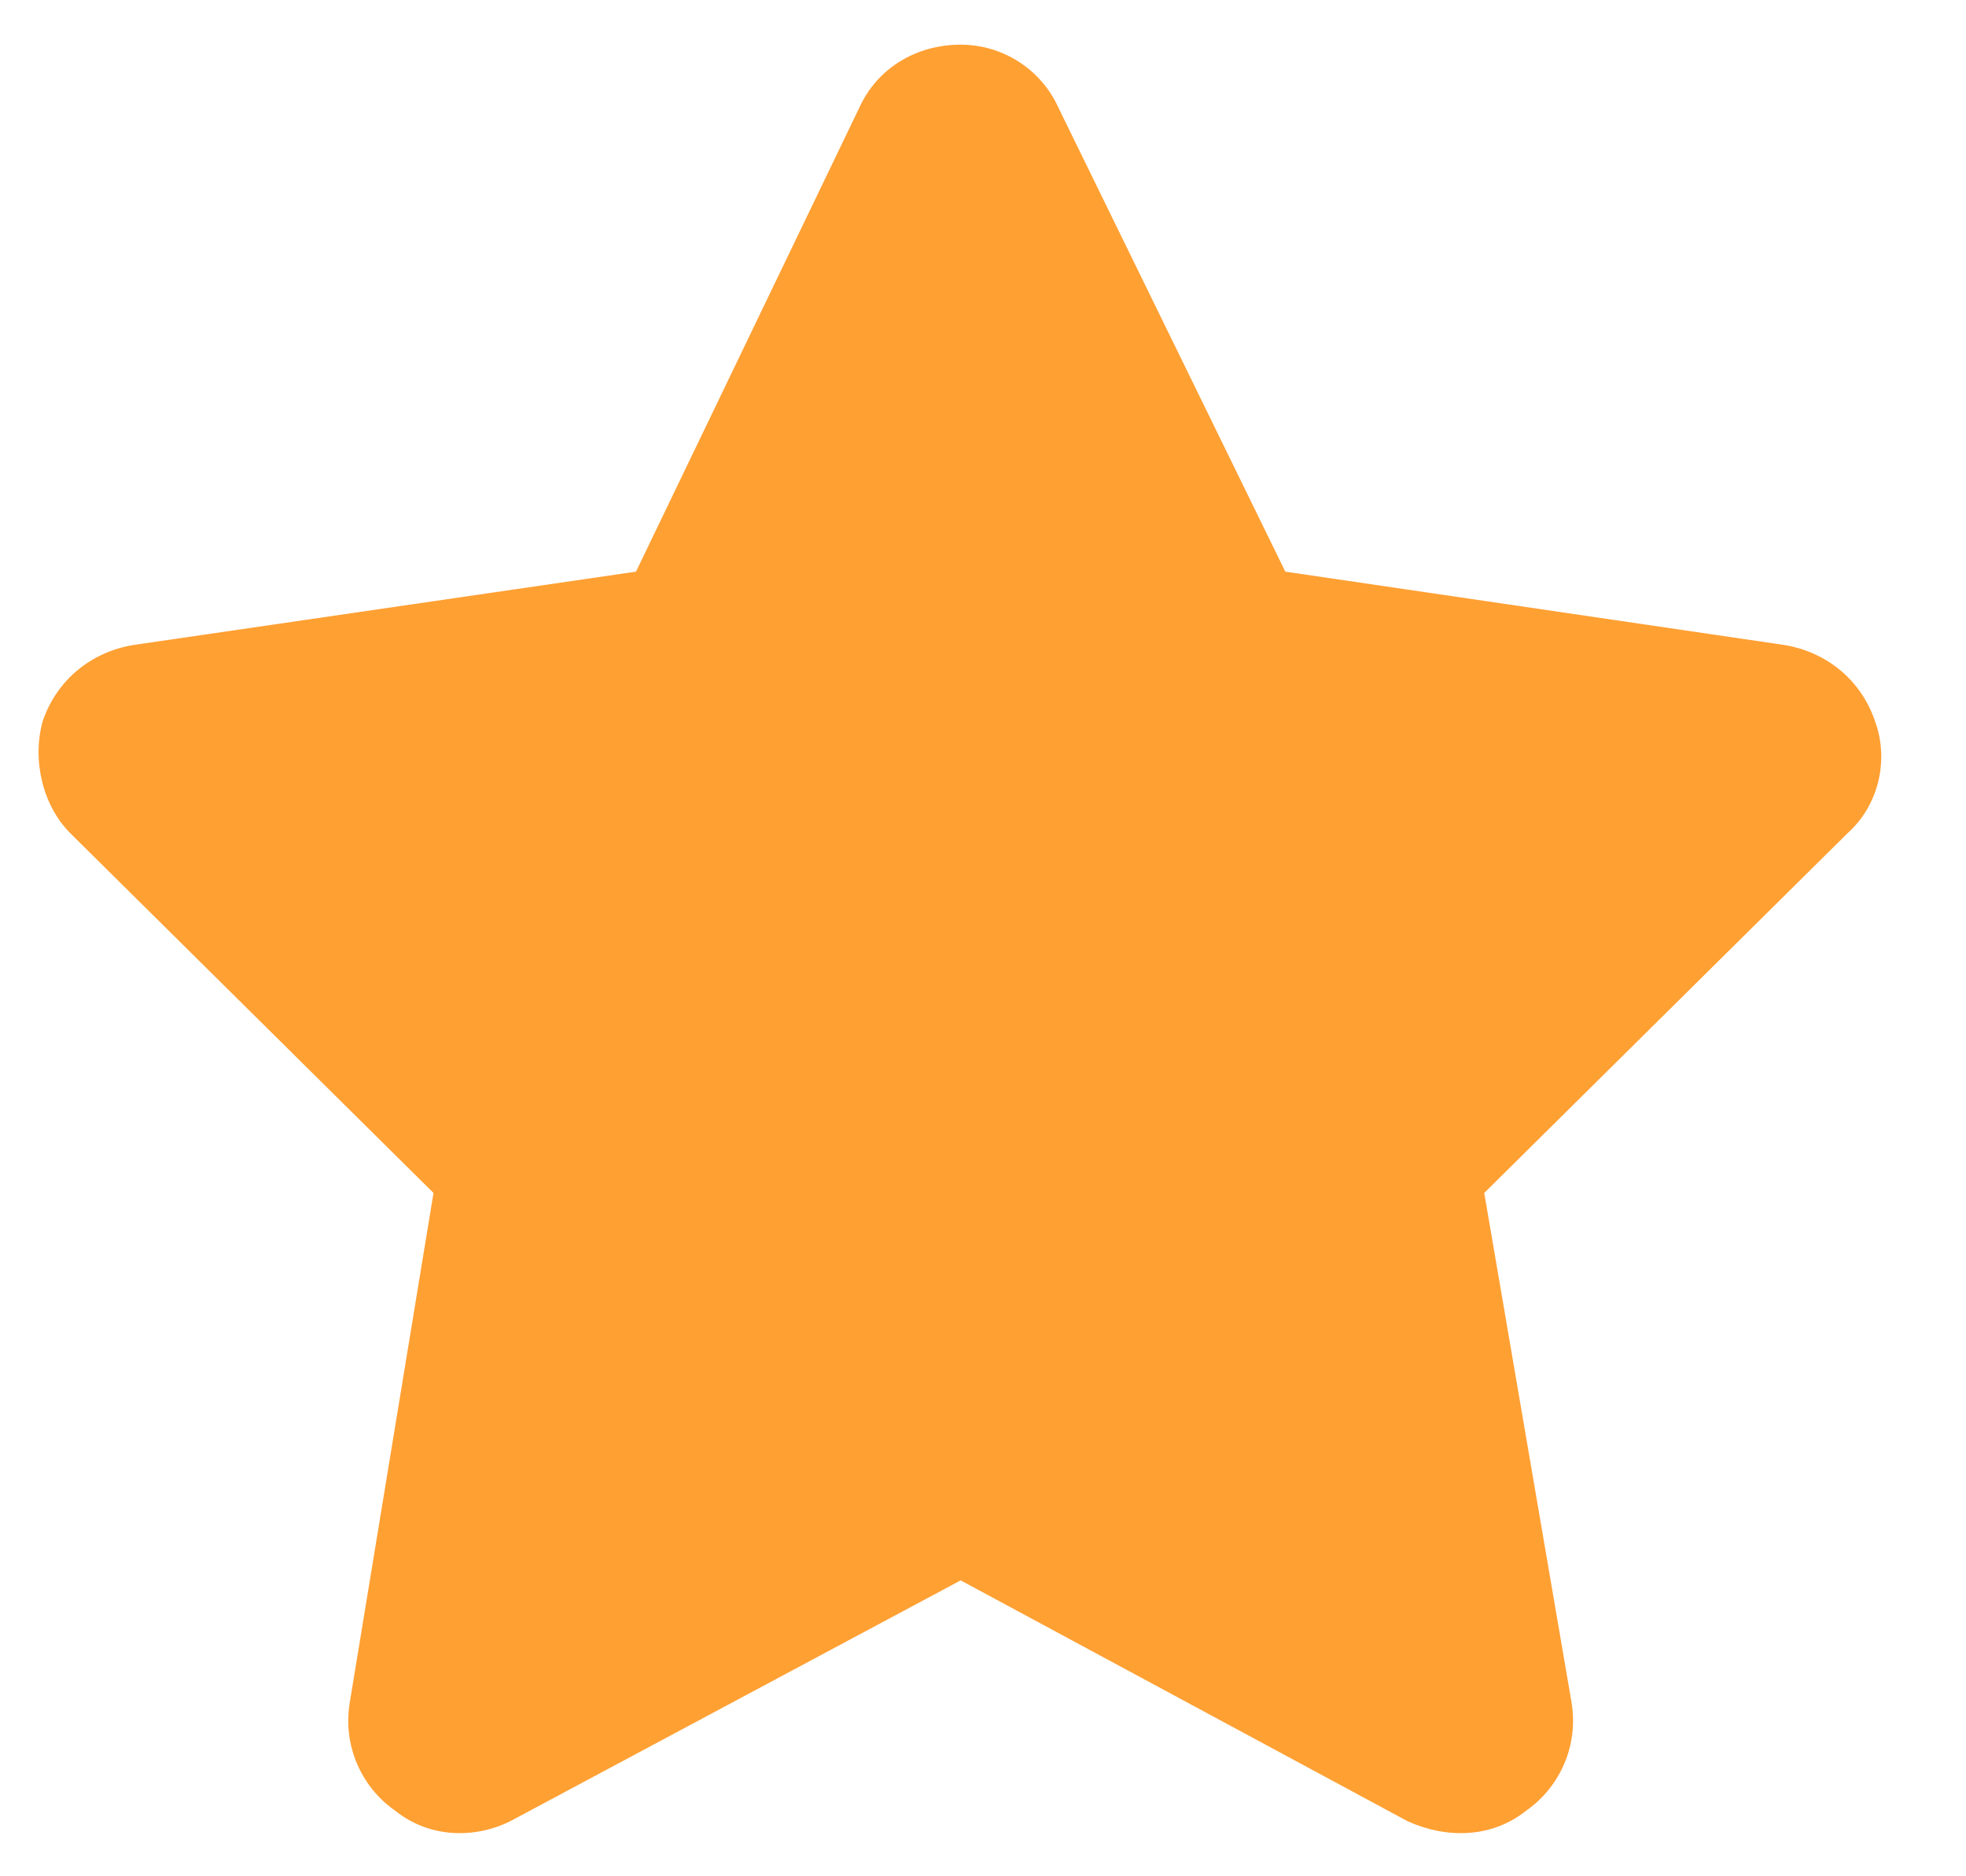 <svg xmlns="http://www.w3.org/2000/svg" width="22" height="21" viewBox="0 0 22 21" fill="none"><path d="M11.843 1.203L14.383 6.398L19.968 7.219C20.437 7.297 20.828 7.609 20.984 8.078C21.14 8.508 21.023 9.016 20.672 9.328L16.609 13.352L17.586 19.055C17.664 19.523 17.468 19.992 17.078 20.266C16.687 20.578 16.179 20.578 15.75 20.383L10.75 17.688L5.711 20.383C5.32 20.578 4.812 20.578 4.422 20.266C4.031 19.992 3.836 19.523 3.914 19.055L4.851 13.352L0.789 9.328C0.476 9.016 0.359 8.508 0.476 8.078C0.632 7.609 1.023 7.297 1.492 7.219L7.117 6.398L9.617 1.203C9.812 0.773 10.242 0.5 10.75 0.5C11.218 0.5 11.648 0.773 11.843 1.203Z" fill="#FFA033"></path></svg>